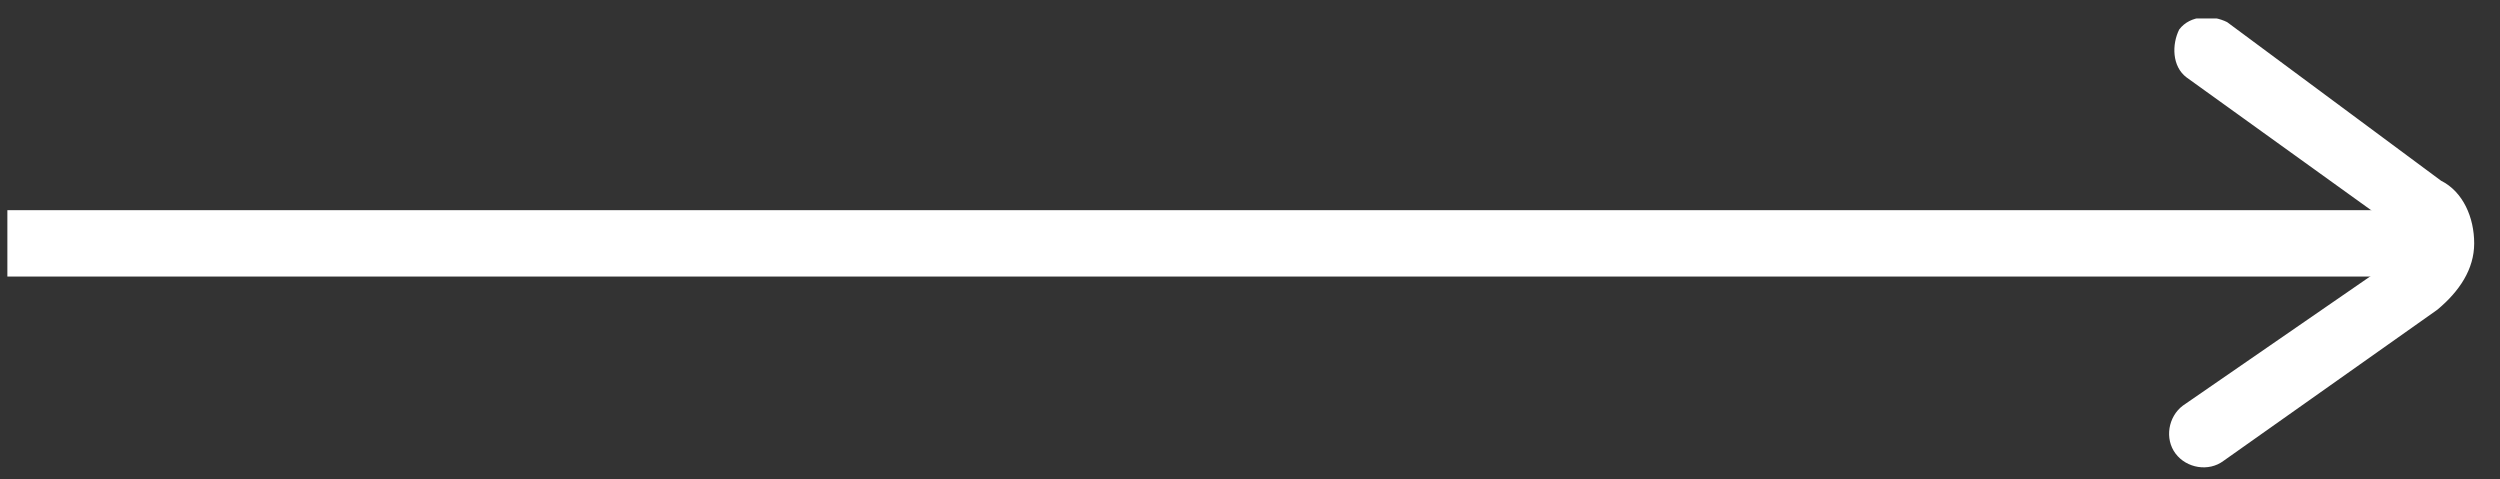 <?xml version="1.0" encoding="UTF-8"?>
<!-- Generator: Adobe Illustrator 27.0.0, SVG Export Plug-In . SVG Version: 6.00 Build 0)  -->
<svg xmlns="http://www.w3.org/2000/svg" xmlns:xlink="http://www.w3.org/1999/xlink" version="1.1" id="Capa_1" x="0px" y="0px" viewBox="0 0 67.8 13" style="enable-background:new 0 0 67.8 13;" xml:space="preserve">
<rect x="0" y="0" width="67.8" height="13" fill="#333333" stroke="none"/>
<style type="text/css">
	.st0{fill:#FFFFFF;}
	.st1{clip-path:url(#SVGID_00000145764384224551589540000007544080518900594837_);fill:#FFFFFF;}
</style>
<g>
	<path class="st0" d="M65.7,7.5H0.2V5.7h65.5V7.5z"></path>
	<g>
		<g>
			<defs>
				<rect id="SVGID_1_" x="0.1" y="0.5" width="67.1" height="12.2"></rect>
			</defs>
			<clipPath id="SVGID_00000021836103535695845930000002028618630249726092_">
				<use xlink:href="#SVGID_1_" style="overflow:visible;"></use>
			</clipPath>
			<path style="clip-path:url(#SVGID_00000021836103535695845930000002028618630249726092_);fill:#FFFFFF;" d="M67.1,6.6     c0,0.7-0.4,1.3-1,1.8l-5.8,4.1c-0.4,0.3-1,0.2-1.3-0.2s-0.2-1,0.2-1.3L65,7c0.2-0.1,0.3-0.3,0.3-0.4S65.2,6.4,65,6.2l-5.7-4.1     c-0.4-0.3-0.4-0.9-0.2-1.3c0.3-0.4,0.9-0.4,1.3-0.2l5.8,4.3C66.8,5.2,67.1,5.9,67.1,6.6"></path>
		</g>
	</g>
</g>
</svg>
